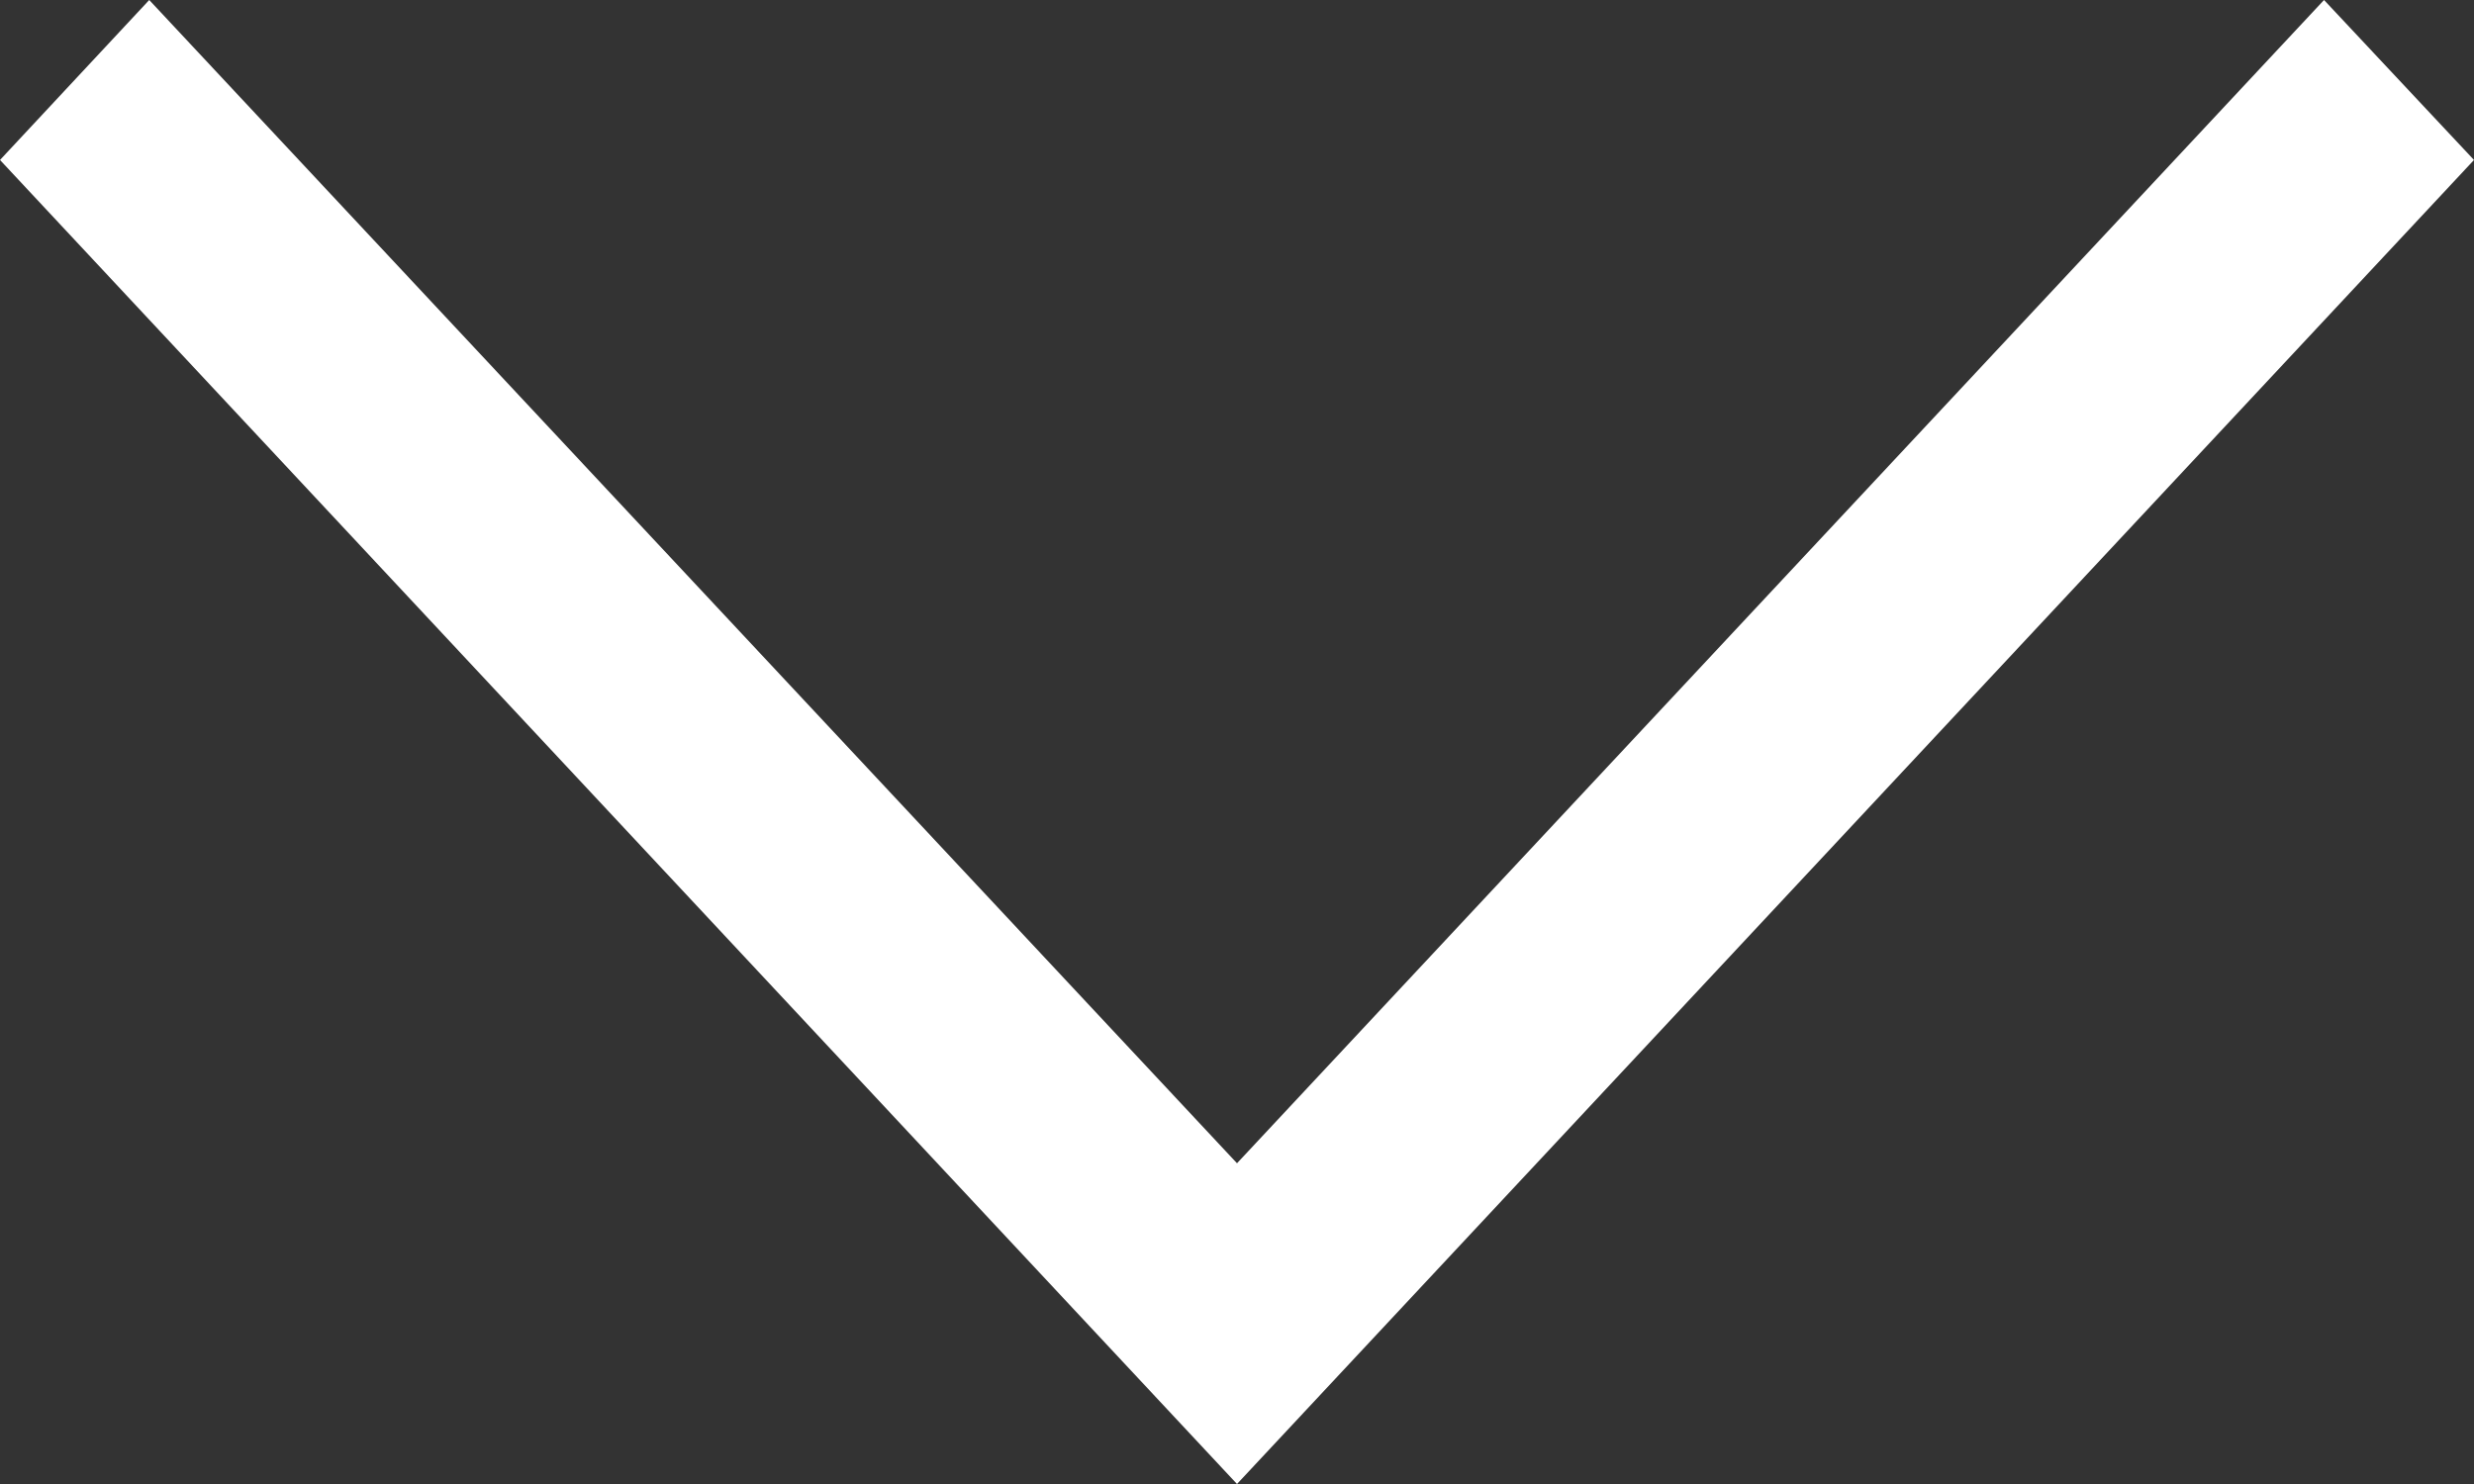 <?xml version="1.0" encoding="utf-8"?>
<svg width="50px" height="30px" viewBox="0 0 50 30" version="1.1" xmlns:xlink="http://www.w3.org/1999/xlink" xmlns="http://www.w3.org/2000/svg">
  <rect x="0" y="0" width="50" height="30" fill="#333333" stroke="none"/>
  <desc>Created with Lunacy</desc>
  <g id="arrow_down">
    <path d="M46.969 0L50 3.234L25 30L0 3.234L3.016 0L25 23.516L46.969 0Z" id="Polygon" fill="#FFFFFF" stroke="none" />
  </g>
</svg>